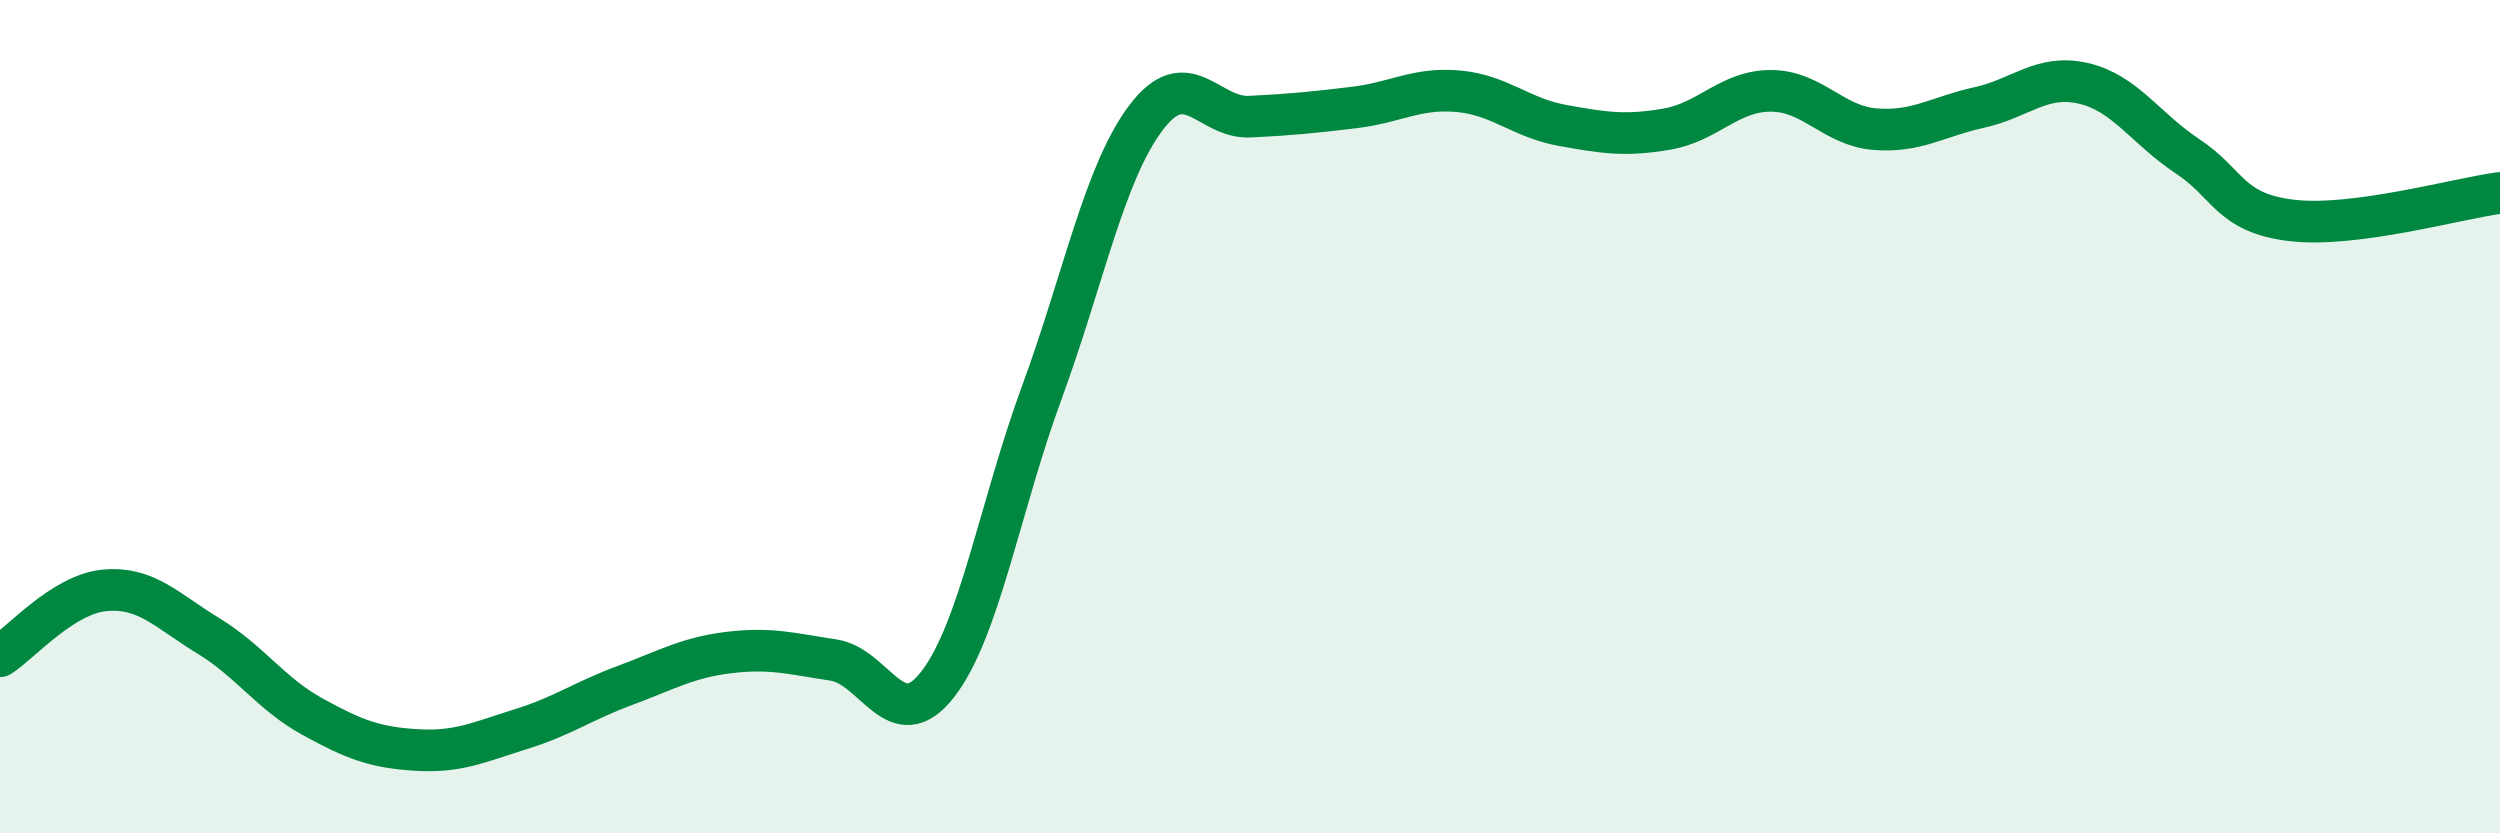 
    <svg width="60" height="20" viewBox="0 0 60 20" xmlns="http://www.w3.org/2000/svg">
      <path
        d="M 0,15.75 C 0.5,15.43 1.5,14.27 2.5,14.17 C 3.5,14.07 4,14.65 5,15.26 C 6,15.87 6.5,16.65 7.5,17.2 C 8.5,17.75 9,17.94 10,18 C 11,18.06 11.5,17.81 12.5,17.5 C 13.5,17.19 14,16.82 15,16.45 C 16,16.08 16.5,15.78 17.5,15.66 C 18.5,15.54 19,15.69 20,15.84 C 21,15.99 21.5,17.71 22.5,16.43 C 23.5,15.15 24,12.15 25,9.43 C 26,6.71 26.5,4.16 27.5,2.83 C 28.5,1.5 29,2.85 30,2.8 C 31,2.75 31.5,2.7 32.5,2.58 C 33.5,2.46 34,2.1 35,2.19 C 36,2.28 36.5,2.83 37.5,3.01 C 38.5,3.19 39,3.27 40,3.1 C 41,2.93 41.5,2.18 42.5,2.18 C 43.5,2.18 44,3.02 45,3.1 C 46,3.18 46.5,2.8 47.5,2.58 C 48.5,2.36 49,1.77 50,2 C 51,2.23 51.5,3.09 52.5,3.75 C 53.5,4.41 53.5,5.11 55,5.29 C 56.5,5.47 59,4.76 60,4.63L60 20L0 20Z"
        fill="#008740"
        opacity="0.1"
        stroke-linecap="round"
        stroke-linejoin="round"
      />
      <path
        d="M 0,15.75 C 0.5,15.43 1.5,14.27 2.5,14.17 C 3.5,14.07 4,14.65 5,15.26 C 6,15.87 6.5,16.65 7.5,17.2 C 8.5,17.75 9,17.94 10,18 C 11,18.06 11.5,17.81 12.5,17.5 C 13.5,17.19 14,16.82 15,16.45 C 16,16.08 16.5,15.78 17.5,15.66 C 18.5,15.54 19,15.69 20,15.84 C 21,15.99 21.5,17.71 22.5,16.43 C 23.5,15.15 24,12.15 25,9.43 C 26,6.71 26.5,4.16 27.5,2.83 C 28.5,1.5 29,2.85 30,2.8 C 31,2.75 31.5,2.7 32.5,2.58 C 33.5,2.46 34,2.1 35,2.19 C 36,2.28 36.5,2.83 37.5,3.01 C 38.5,3.19 39,3.27 40,3.1 C 41,2.93 41.5,2.18 42.5,2.18 C 43.5,2.18 44,3.02 45,3.1 C 46,3.18 46.5,2.8 47.5,2.58 C 48.5,2.36 49,1.77 50,2 C 51,2.23 51.5,3.09 52.5,3.75 C 53.5,4.41 53.5,5.11 55,5.29 C 56.5,5.47 59,4.76 60,4.63"
        stroke="#008740"
        stroke-width="1"
        fill="none"
        stroke-linecap="round"
        stroke-linejoin="round"
      />
    </svg>
  